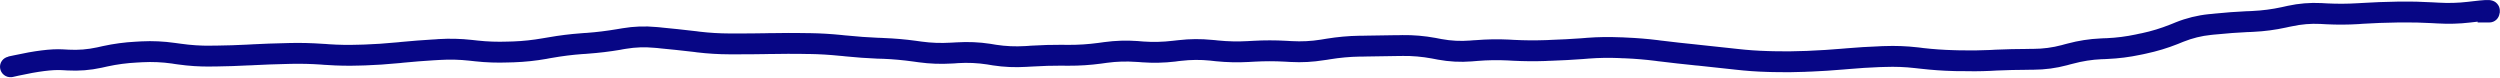 <svg width="1918" height="60" viewBox="0 0 1918 60" fill="none" xmlns="http://www.w3.org/2000/svg">
<path d="M1909.75 0.048C1910.16 0.078 1911.09 0.157 1912.12 0.485C1912.62 0.644 1913.79 1.045 1914.93 1.985C1916.22 3.052 1917.87 5.161 1917.87 8.235V8.86L1917.81 9.11L1917.87 9.235C1917.87 9.555 1917.78 9.862 1917.75 10.173L1917.68 10.11C1917.24 14.105 1913.98 17.23 1909.87 17.235H1900.81L1900.87 16.61C1900.38 16.666 1899.85 16.735 1899.31 16.798L1894.93 17.298C1886.8 18.247 1878.53 18.474 1870.12 17.985L1867.81 17.86L1865.56 17.735C1857.77 17.282 1849.97 17.128 1842.18 17.235H1839.93L1837.62 17.298C1829.78 17.406 1821.94 17.691 1814.12 18.173L1811.87 18.298L1809.56 18.485C1801.31 18.992 1792.99 19.029 1784.68 18.61L1782.43 18.485L1780.12 18.36C1772.81 17.992 1765.58 18.613 1758.43 20.173L1756.18 20.61L1753.93 21.11C1745.66 22.914 1737.31 24.035 1728.87 24.423L1726.56 24.548L1724.31 24.61C1716.46 24.971 1708.62 25.572 1700.81 26.36L1698.56 26.548L1696.25 26.798C1689.05 27.525 1682.03 29.256 1675.18 31.985L1673 32.86L1670.87 33.735C1662.92 36.906 1654.77 39.349 1646.5 41.11L1644.25 41.61L1642.06 42.048C1633.79 43.805 1625.4 44.865 1616.93 45.235L1614.62 45.36L1612.31 45.423C1604.88 45.749 1597.57 46.929 1590.37 48.86L1588.12 49.423L1585.87 50.048C1577.44 52.307 1568.88 53.442 1560.18 53.485H1557.87L1555.56 53.548C1547.66 53.585 1539.79 53.748 1531.93 54.11L1529.62 54.235L1527.37 54.36C1519.21 54.737 1511.04 54.761 1502.87 54.548H1500.56L1498.31 54.485C1490.1 54.27 1481.89 53.669 1473.68 52.735L1471.37 52.485L1469.12 52.235C1461.54 51.37 1453.94 51.078 1446.37 51.36L1444.12 51.423L1441.81 51.485C1433.97 51.777 1426.09 52.307 1418.25 52.985L1413.75 53.36C1405.66 54.059 1397.53 54.585 1389.43 54.923L1387.12 54.985L1384.81 55.11C1376.65 55.449 1368.5 55.519 1360.37 55.298L1358.06 55.235L1355.81 55.173C1347.62 54.95 1339.43 54.347 1331.25 53.423L1329 53.173L1326.68 52.923C1318.76 52.028 1310.83 51.153 1302.93 50.36L1300.68 50.173L1298.43 49.923C1290.43 49.12 1282.4 48.226 1274.43 47.235L1272.18 46.985L1269.93 46.673C1262.26 45.718 1254.53 45.059 1246.75 44.735L1244.43 44.673L1242.12 44.548C1234.42 44.23 1226.73 44.351 1219.06 44.923L1216.81 45.11L1214.5 45.298C1206.41 45.9 1198.32 46.328 1190.25 46.61L1187.93 46.673L1185.68 46.798C1177.48 47.083 1169.25 47.016 1161.06 46.61L1158.81 46.485L1156.5 46.36C1148.87 45.983 1141.24 46.128 1133.62 46.735L1131.37 46.923L1129.06 47.11C1120.39 47.799 1111.71 47.334 1103.06 45.735L1100.81 45.298L1098.5 44.86C1091.02 43.48 1083.56 42.823 1076.12 42.923L1073.87 42.985H1071.56C1063.6 43.091 1055.64 43.228 1047.68 43.36L1045.37 43.423H1043.12C1035.53 43.548 1027.93 44.263 1020.37 45.485L1018.12 45.86L1015.81 46.173C1007.32 47.544 998.797 48.02 990.245 47.548L987.933 47.423L985.683 47.298C977.993 46.871 970.287 46.872 962.62 47.298L960.308 47.423L958.058 47.548C949.672 48.013 941.258 47.835 932.87 46.985L928.37 46.485C920.975 45.736 913.521 45.806 906.12 46.673L903.87 46.923L901.62 47.235C893.146 48.227 884.606 48.409 876.12 47.798L873.87 47.61L871.558 47.485C864.136 46.952 856.704 47.171 849.308 48.173L844.808 48.798C836.5 49.922 828.157 50.457 819.808 50.423H817.495L815.245 50.36C807.433 50.327 799.592 50.576 791.808 51.048L787.308 51.298C778.782 51.814 770.253 51.472 761.808 50.173L757.308 49.423C750 48.299 742.552 47.969 734.995 48.423L732.683 48.61L730.37 48.735C721.753 49.252 713.268 48.945 704.933 47.798L700.433 47.173C692.903 46.136 685.28 45.421 677.558 45.11L675.245 45.048L672.995 44.985C664.841 44.657 656.697 44.055 648.62 43.235L646.37 42.985L644.12 42.798C636.436 42.018 628.716 41.535 620.995 41.423H618.745L616.433 41.36C608.572 41.246 600.691 41.283 592.808 41.423H590.558L588.245 41.485C580.229 41.627 572.209 41.698 564.183 41.673H559.62C551.33 41.647 543.02 41.145 534.808 40.173L532.558 39.86L530.308 39.61C522.466 38.682 514.564 37.863 506.62 37.11L504.37 36.86L502.058 36.673C494.751 35.98 487.5 36.214 480.308 37.423L477.995 37.798L475.745 38.235C467.613 39.604 459.44 40.571 451.245 41.173L448.995 41.36L446.683 41.485C439.01 42.049 431.366 43.021 423.745 44.36L421.495 44.735L419.245 45.173C410.989 46.624 402.66 47.497 394.308 47.798L391.995 47.86L389.745 47.923C381.374 48.224 373.017 47.961 364.683 47.048L362.433 46.798L360.12 46.548C352.628 45.727 345.105 45.527 337.558 45.985L335.308 46.11L332.995 46.235C325.086 46.715 317.174 47.347 309.308 48.11L307.058 48.36L304.808 48.548C296.681 49.336 288.516 49.893 280.37 50.173L278.12 50.235L275.808 50.298C267.559 50.581 259.31 50.432 251.058 49.86L248.745 49.735L246.495 49.548C238.748 49.01 230.976 48.824 223.245 48.985L220.995 49.048L218.683 49.11C210.808 49.274 202.934 49.575 195.058 49.985L192.745 50.11L190.495 50.173C182.421 50.594 174.324 50.883 166.245 50.985H163.933L161.683 51.048C153.297 51.154 144.893 50.614 136.495 49.423L134.183 49.11L131.87 48.735C124.377 47.673 116.88 47.357 109.433 47.735L104.933 47.985C97.404 48.367 89.864 49.348 82.37 50.985L77.87 51.985C69.254 53.868 60.53 54.536 51.808 54.048L49.558 53.923L47.245 53.798C40.384 53.415 29.535 54.701 14.245 58.048L9.808 59.048L9.058 59.173H8.933C4.559 59.688 0.59 56.548 0.058 52.173C-0.445 48 2.379 44.3 6.433 43.485L6.37 43.36L10.808 42.423C26.417 39.005 39.006 37.355 48.12 37.86L52.745 38.11C59.993 38.514 67.222 37.935 74.433 36.36L78.933 35.36C87.273 33.538 95.7 32.412 104.12 31.985L108.62 31.735C117.103 31.305 125.625 31.718 134.12 32.923L138.745 33.548C146.343 34.626 153.939 35.143 161.495 35.048L163.745 34.985H166.058C173.913 34.886 181.768 34.644 189.62 34.235L191.933 34.11L194.183 33.985C202.24 33.565 210.315 33.278 218.37 33.11L220.62 33.048L222.933 32.985C231.135 32.815 239.344 33.041 247.558 33.61L249.87 33.735L252.12 33.923C259.826 34.457 267.547 34.561 275.245 34.298L277.558 34.235L279.808 34.173C287.621 33.905 295.448 33.366 303.245 32.61L305.495 32.423L307.808 32.173C315.848 31.393 323.912 30.789 331.995 30.298L334.308 30.173L336.62 29.985C345.062 29.474 353.482 29.691 361.87 30.61L364.183 30.86L366.433 31.11C373.997 31.939 381.588 32.196 389.183 31.923L391.433 31.86L393.745 31.798C401.35 31.523 408.908 30.682 416.433 29.36L420.933 28.61C429.091 27.176 437.335 26.151 445.558 25.548L447.808 25.36L450.058 25.235C457.761 24.67 465.47 23.711 473.12 22.423L477.62 21.673C486.206 20.227 494.858 19.911 503.558 20.735L505.87 20.923L508.12 21.173C516.186 21.937 524.218 22.792 532.183 23.735L534.433 23.985L536.745 24.298C544.331 25.195 551.958 25.648 559.62 25.673H564.183C572.112 25.698 580.077 25.626 587.995 25.485L590.245 25.423H592.558C600.609 25.28 608.652 25.244 616.683 25.36L618.933 25.423H621.245C629.422 25.542 637.608 26.034 645.745 26.86L647.995 27.11L650.245 27.298C657.995 28.084 665.79 28.67 673.62 28.985L675.87 29.048L678.183 29.173C686.419 29.504 694.567 30.189 702.62 31.298L707.12 31.923C714.384 32.922 721.829 33.191 729.433 32.735L734.058 32.485C742.725 31.965 751.294 32.31 759.745 33.61L764.245 34.36C771.564 35.486 778.921 35.807 786.308 35.36L788.558 35.235L790.87 35.048C798.996 34.556 807.155 34.325 815.308 34.36L817.558 34.423H819.87C827.467 34.454 835.05 33.946 842.62 32.923L844.933 32.61L847.183 32.298C855.678 31.147 864.212 30.87 872.745 31.485L874.995 31.673L877.308 31.86C884.782 32.398 892.27 32.173 899.745 31.298L901.995 31.048L904.308 30.798C912.848 29.799 921.391 29.746 929.933 30.61L932.245 30.798L934.495 31.048C942.056 31.814 949.635 31.967 957.183 31.548L959.433 31.423L961.745 31.298C969.999 30.84 978.284 30.839 986.558 31.298L988.808 31.423L991.12 31.548C998.516 31.956 1005.89 31.61 1013.25 30.423L1015.56 30.048L1017.81 29.673C1026.11 28.33 1034.45 27.562 1042.81 27.423H1045.12L1047.37 27.36C1055.36 27.228 1063.38 27.092 1071.37 26.985H1073.62L1075.93 26.923C1084.44 26.811 1092.95 27.543 1101.43 29.11L1103.68 29.548L1106 29.985C1113.29 31.332 1120.56 31.688 1127.81 31.11L1130.06 30.923L1132.37 30.798C1140.68 30.135 1148.99 29.948 1157.31 30.36L1159.56 30.485L1161.87 30.61C1169.61 30.994 1177.37 31.068 1185.12 30.798L1187.37 30.735L1189.68 30.61C1197.55 30.336 1205.43 29.947 1213.31 29.36L1215.62 29.173L1217.87 28.985C1226.17 28.367 1234.49 28.265 1242.81 28.61L1245.12 28.673L1247.37 28.798C1255.6 29.139 1263.81 29.787 1271.93 30.798L1274.18 31.11L1276.43 31.36C1284.27 32.335 1292.13 33.196 1300 33.985L1302.31 34.235L1304.56 34.485C1312.52 35.284 1320.5 36.145 1328.5 37.048L1330.75 37.298L1333.06 37.548C1340.79 38.42 1348.52 38.962 1356.25 39.173L1358.5 39.235L1360.81 39.298C1368.58 39.509 1376.38 39.435 1384.18 39.11L1386.43 39.048L1388.75 38.923C1396.62 38.595 1404.51 38.102 1412.37 37.423L1416.87 37.048C1424.98 36.347 1433.14 35.849 1441.25 35.548L1443.5 35.423L1445.75 35.36C1454.12 35.048 1462.55 35.343 1470.93 36.298L1473.18 36.548L1475.5 36.86C1483.24 37.742 1491.01 38.282 1498.75 38.485L1503.25 38.61C1511.03 38.814 1518.84 38.719 1526.62 38.36L1528.93 38.235L1531.18 38.11C1539.27 37.737 1547.37 37.586 1555.5 37.548L1557.81 37.485H1560.06C1567.38 37.451 1574.63 36.519 1581.75 34.61L1584 33.985L1586.18 33.423C1594.52 31.185 1603.01 29.862 1611.62 29.485L1613.93 29.36L1616.25 29.298C1623.82 28.966 1631.3 27.992 1638.68 26.423L1640.93 25.923L1643.18 25.485C1650.56 23.916 1657.81 21.698 1664.93 18.86L1667.12 17.985L1669.25 17.11C1677.46 13.834 1685.97 11.739 1694.68 10.86L1696.93 10.673L1699.18 10.423C1707.28 9.605 1715.42 8.984 1723.56 8.61L1725.87 8.548L1728.12 8.423C1735.66 8.076 1743.15 7.1 1750.56 5.485L1755.06 4.485C1763.58 2.628 1772.22 1.921 1780.93 2.36L1783.25 2.485L1785.5 2.61C1793.22 3 1800.96 2.956 1808.62 2.485L1813.12 2.235C1821.2 1.738 1829.33 1.409 1837.43 1.298L1839.68 1.235H1842C1850.16 1.123 1858.34 1.323 1866.5 1.798L1868.75 1.923L1871.06 2.048C1878.58 2.483 1885.95 2.261 1893.12 1.423L1897.5 0.923C1901.34 0.474 1904.39 0.166 1906.56 0.048C1907.59 -0.008 1908.75 -0.023 1909.75 0.048Z" fill="#070685"/>
</svg>
